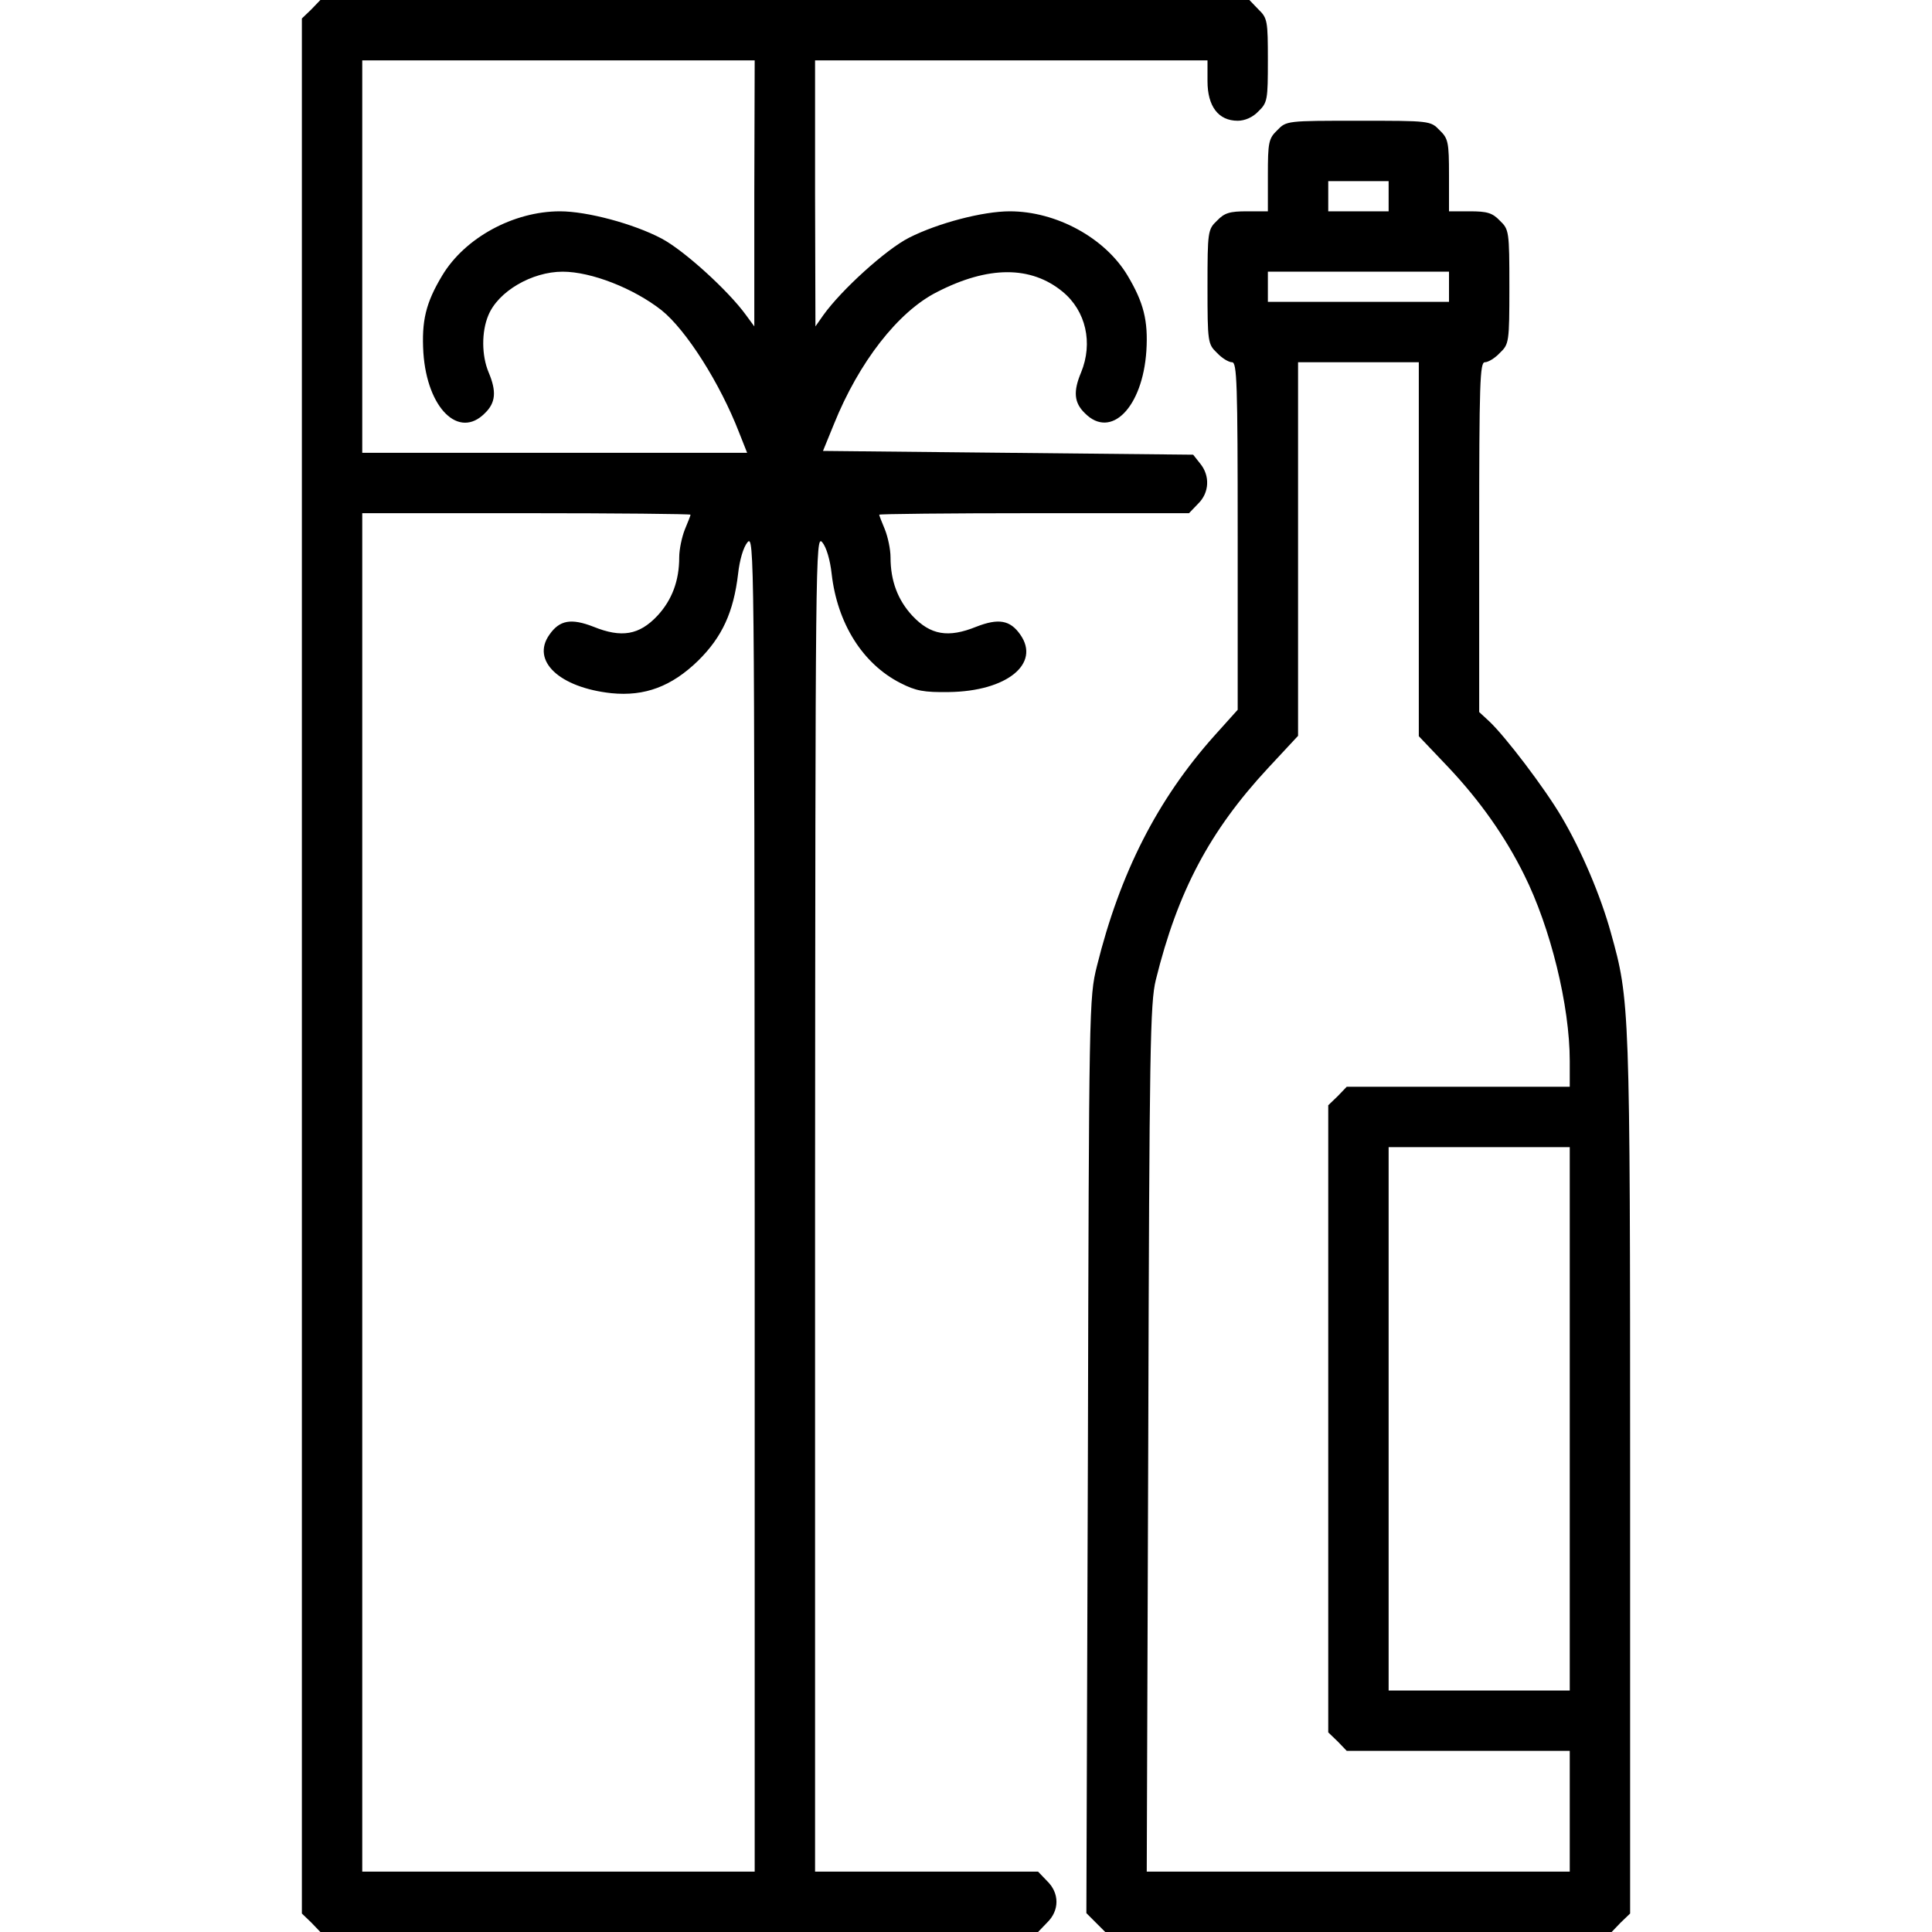 <?xml version="1.0" standalone="no"?>
<!DOCTYPE svg PUBLIC "-//W3C//DTD SVG 20010904//EN"
 "http://www.w3.org/TR/2001/REC-SVG-20010904/DTD/svg10.dtd">
<svg version="1.0" xmlns="http://www.w3.org/2000/svg"
 width="512pt" height="512pt" viewBox="0 0 512 512"
 preserveAspectRatio="xMidYMid meet">

<g transform="translate(0,512) scale(0.1,-0.1)"
fill="#000000" stroke="none">
<path d="M825 5095 l-25 -24 0 -2511 0 -2511 25 -24 24 -25 951 0 951 0 24 25
c33 32 33 78 0 110 l-24 25 -296 0 -295 0 0 1773 c1 1719 1 1771 19 1750 11
-13 21 -47 25 -84 15 -131 82 -238 182 -289 41 -21 62 -25 129 -24 153 2 243
75 189 152 -27 39 -58 44 -117 21 -74 -30 -121 -22 -169 29 -39 42 -58 93 -58
155 0 21 -7 54 -15 74 -8 19 -15 37 -15 39 0 2 185 4 410 4 l411 0 24 25 c30
29 32 74 6 106 l-19 24 -491 5 -490 5 29 71 c66 164 170 298 273 350 136 70
249 70 333 1 62 -51 81 -136 49 -214 -21 -50 -19 -80 10 -108 69 -70 153 15
163 165 5 80 -7 128 -50 200 -60 100 -189 170 -312 170 -71 0 -190 -31 -267
-70 -61 -31 -179 -138 -227 -205 l-21 -30 -1 353 0 352 520 0 520 0 0 -55 c0
-67 29 -105 80 -105 19 0 40 9 55 25 24 23 25 31 25 135 0 104 -1 112 -25 135
l-24 25 -1231 0 -1231 0 -24 -25z m1174 -487 l0 -353 -22 30 c-47 65 -165 172
-224 203 -74 39 -197 72 -269 72 -123 0 -252 -70 -312 -170 -44 -73 -55 -121
-50 -205 10 -147 94 -230 163 -160 29 28 31 58 10 108 -19 45 -19 108 -1 151
26 64 116 116 197 116 76 0 188 -44 262 -102 65 -52 155 -193 206 -325 l21
-53 -510 0 -510 0 0 520 0 520 520 0 520 0 -1 -352z m-169 -852 c0 -2 -7 -20
-15 -39 -8 -20 -15 -53 -15 -74 0 -62 -19 -113 -58 -155 -48 -51 -95 -59 -169
-29 -59 23 -90 18 -117 -21 -49 -69 26 -140 164 -155 89 -9 160 18 230 86 64
63 94 129 106 230 4 37 14 71 25 84 18 21 18 -31 19 -1750 l0 -1773 -520 0
-520 0 0 1800 0 1800 435 0 c239 0 435 -2 435 -4z"/>
<path d="M3385 4775 c-23 -22 -25 -32 -25 -120 l0 -95 -55 0 c-46 0 -60 -4
-80 -25 -24 -23 -25 -28 -25 -175 0 -147 1 -152 25 -175 13 -14 31 -25 40 -25
13 0 15 -52 15 -461 l0 -460 -62 -69 c-151 -169 -250 -364 -311 -610 -21 -84
-21 -105 -24 -1298 l-4 -1212 25 -25 25 -25 671 0 671 0 24 25 25 24 0 1163
c0 1246 -1 1257 -51 1436 -27 98 -78 218 -130 306 -45 77 -151 216 -193 255
l-26 24 0 464 c0 411 2 463 15 463 9 0 27 11 40 25 24 23 25 28 25 175 0 147
-1 152 -25 175 -20 21 -34 25 -80 25 l-55 0 0 95 c0 88 -2 98 -25 120 -24 25
-26 25 -215 25 -189 0 -191 0 -215 -25z m295 -175 l0 -40 -80 0 -80 0 0 40 0
40 80 0 80 0 0 -40z m160 -240 l0 -40 -240 0 -240 0 0 40 0 40 240 0 240 0 0
-40z m-80 -695 l0 -496 78 -82 c84 -89 151 -184 201 -285 70 -140 121 -347
121 -494 l0 -68 -295 0 -296 0 -24 -25 -25 -24 0 -831 0 -831 25 -24 24 -25
296 0 295 0 0 -160 0 -160 -560 0 -561 0 4 1148 c3 1035 5 1154 20 1215 58
235 143 395 297 561 l80 86 0 495 0 495 160 0 160 0 0 -495z m400 -2305 l0
-720 -240 0 -240 0 0 720 0 720 240 0 240 0 0 -720z"/>
</g>
</svg>
